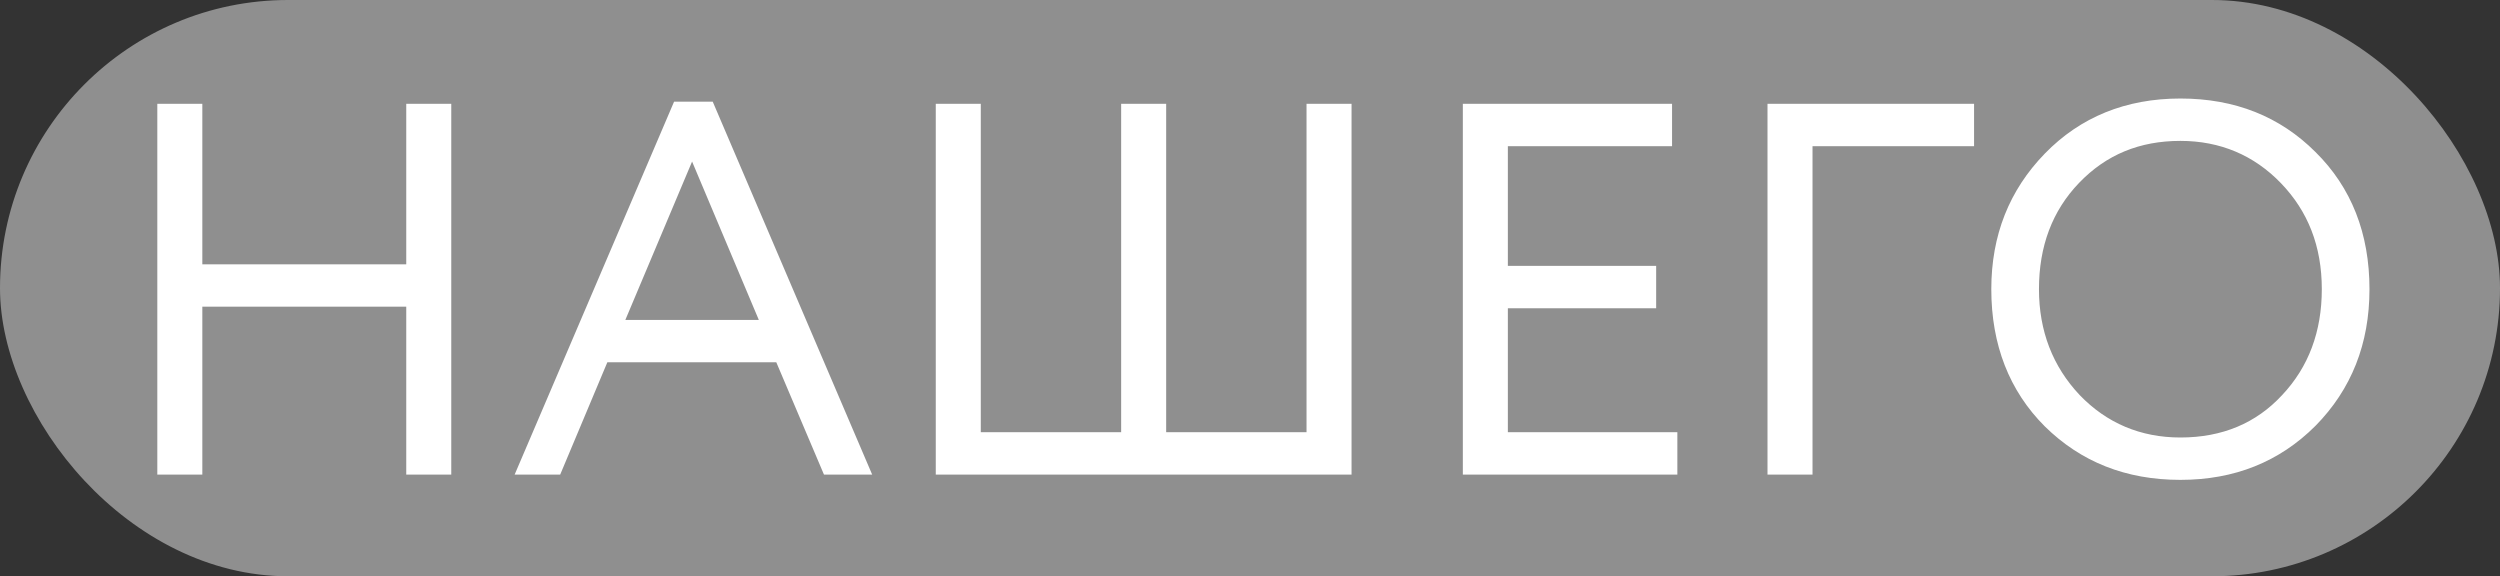<?xml version="1.0" encoding="UTF-8"?> <svg xmlns="http://www.w3.org/2000/svg" width="590" height="136" viewBox="0 0 590 136" fill="none"><rect x="0" y="0" width="590" height="136" fill="#333333" stroke="none"/><rect width="590" height="136" rx="68" fill="white" fill-opacity="0.45"></rect><path d="M106.5 112H95.875V72.375H47.75V112H37.125V24.5H47.75V62.375H95.875V24.5H106.5V112ZM132.206 112H121.456L159.081 24H168.206L205.831 112H194.456L183.206 85.5H143.331L132.206 112ZM179.081 75.5L163.331 38.125L147.581 75.5H179.081ZM318.966 112H220.841V24.5H231.466V102H264.591V24.5H275.216V102H308.341V24.5H318.966V112ZM395.855 112H345.23V24.5H394.605V34.5H355.855V62.75H390.855V72.75H355.855V102H395.855V112ZM427.755 112H417.13V24.5H465.88V34.5H427.755V112ZM469.947 68.25C469.947 55.5 474.197 44.875 482.572 36.25C490.947 27.625 501.697 23.25 514.572 23.25C527.447 23.25 538.072 27.5 546.447 35.875C554.947 44.25 559.197 55.125 559.197 68.25C559.197 81.125 554.947 91.875 546.447 100.5C537.947 109 527.322 113.25 514.572 113.25C501.697 113.25 491.072 109 482.572 100.625C474.197 92.25 469.947 81.375 469.947 68.25ZM481.197 68.25C481.197 78.125 484.447 86.5 490.822 93.25C497.197 99.875 505.197 103.25 514.572 103.25C524.447 103.25 532.447 99.875 538.572 93.25C544.822 86.625 547.947 78.25 547.947 68.25C547.947 58.125 544.697 49.875 538.322 43.25C531.947 36.625 523.947 33.25 514.572 33.25C504.947 33.25 497.072 36.5 490.697 43.125C484.322 49.75 481.197 58.125 481.197 68.25Z" fill="white"></path></svg> 
